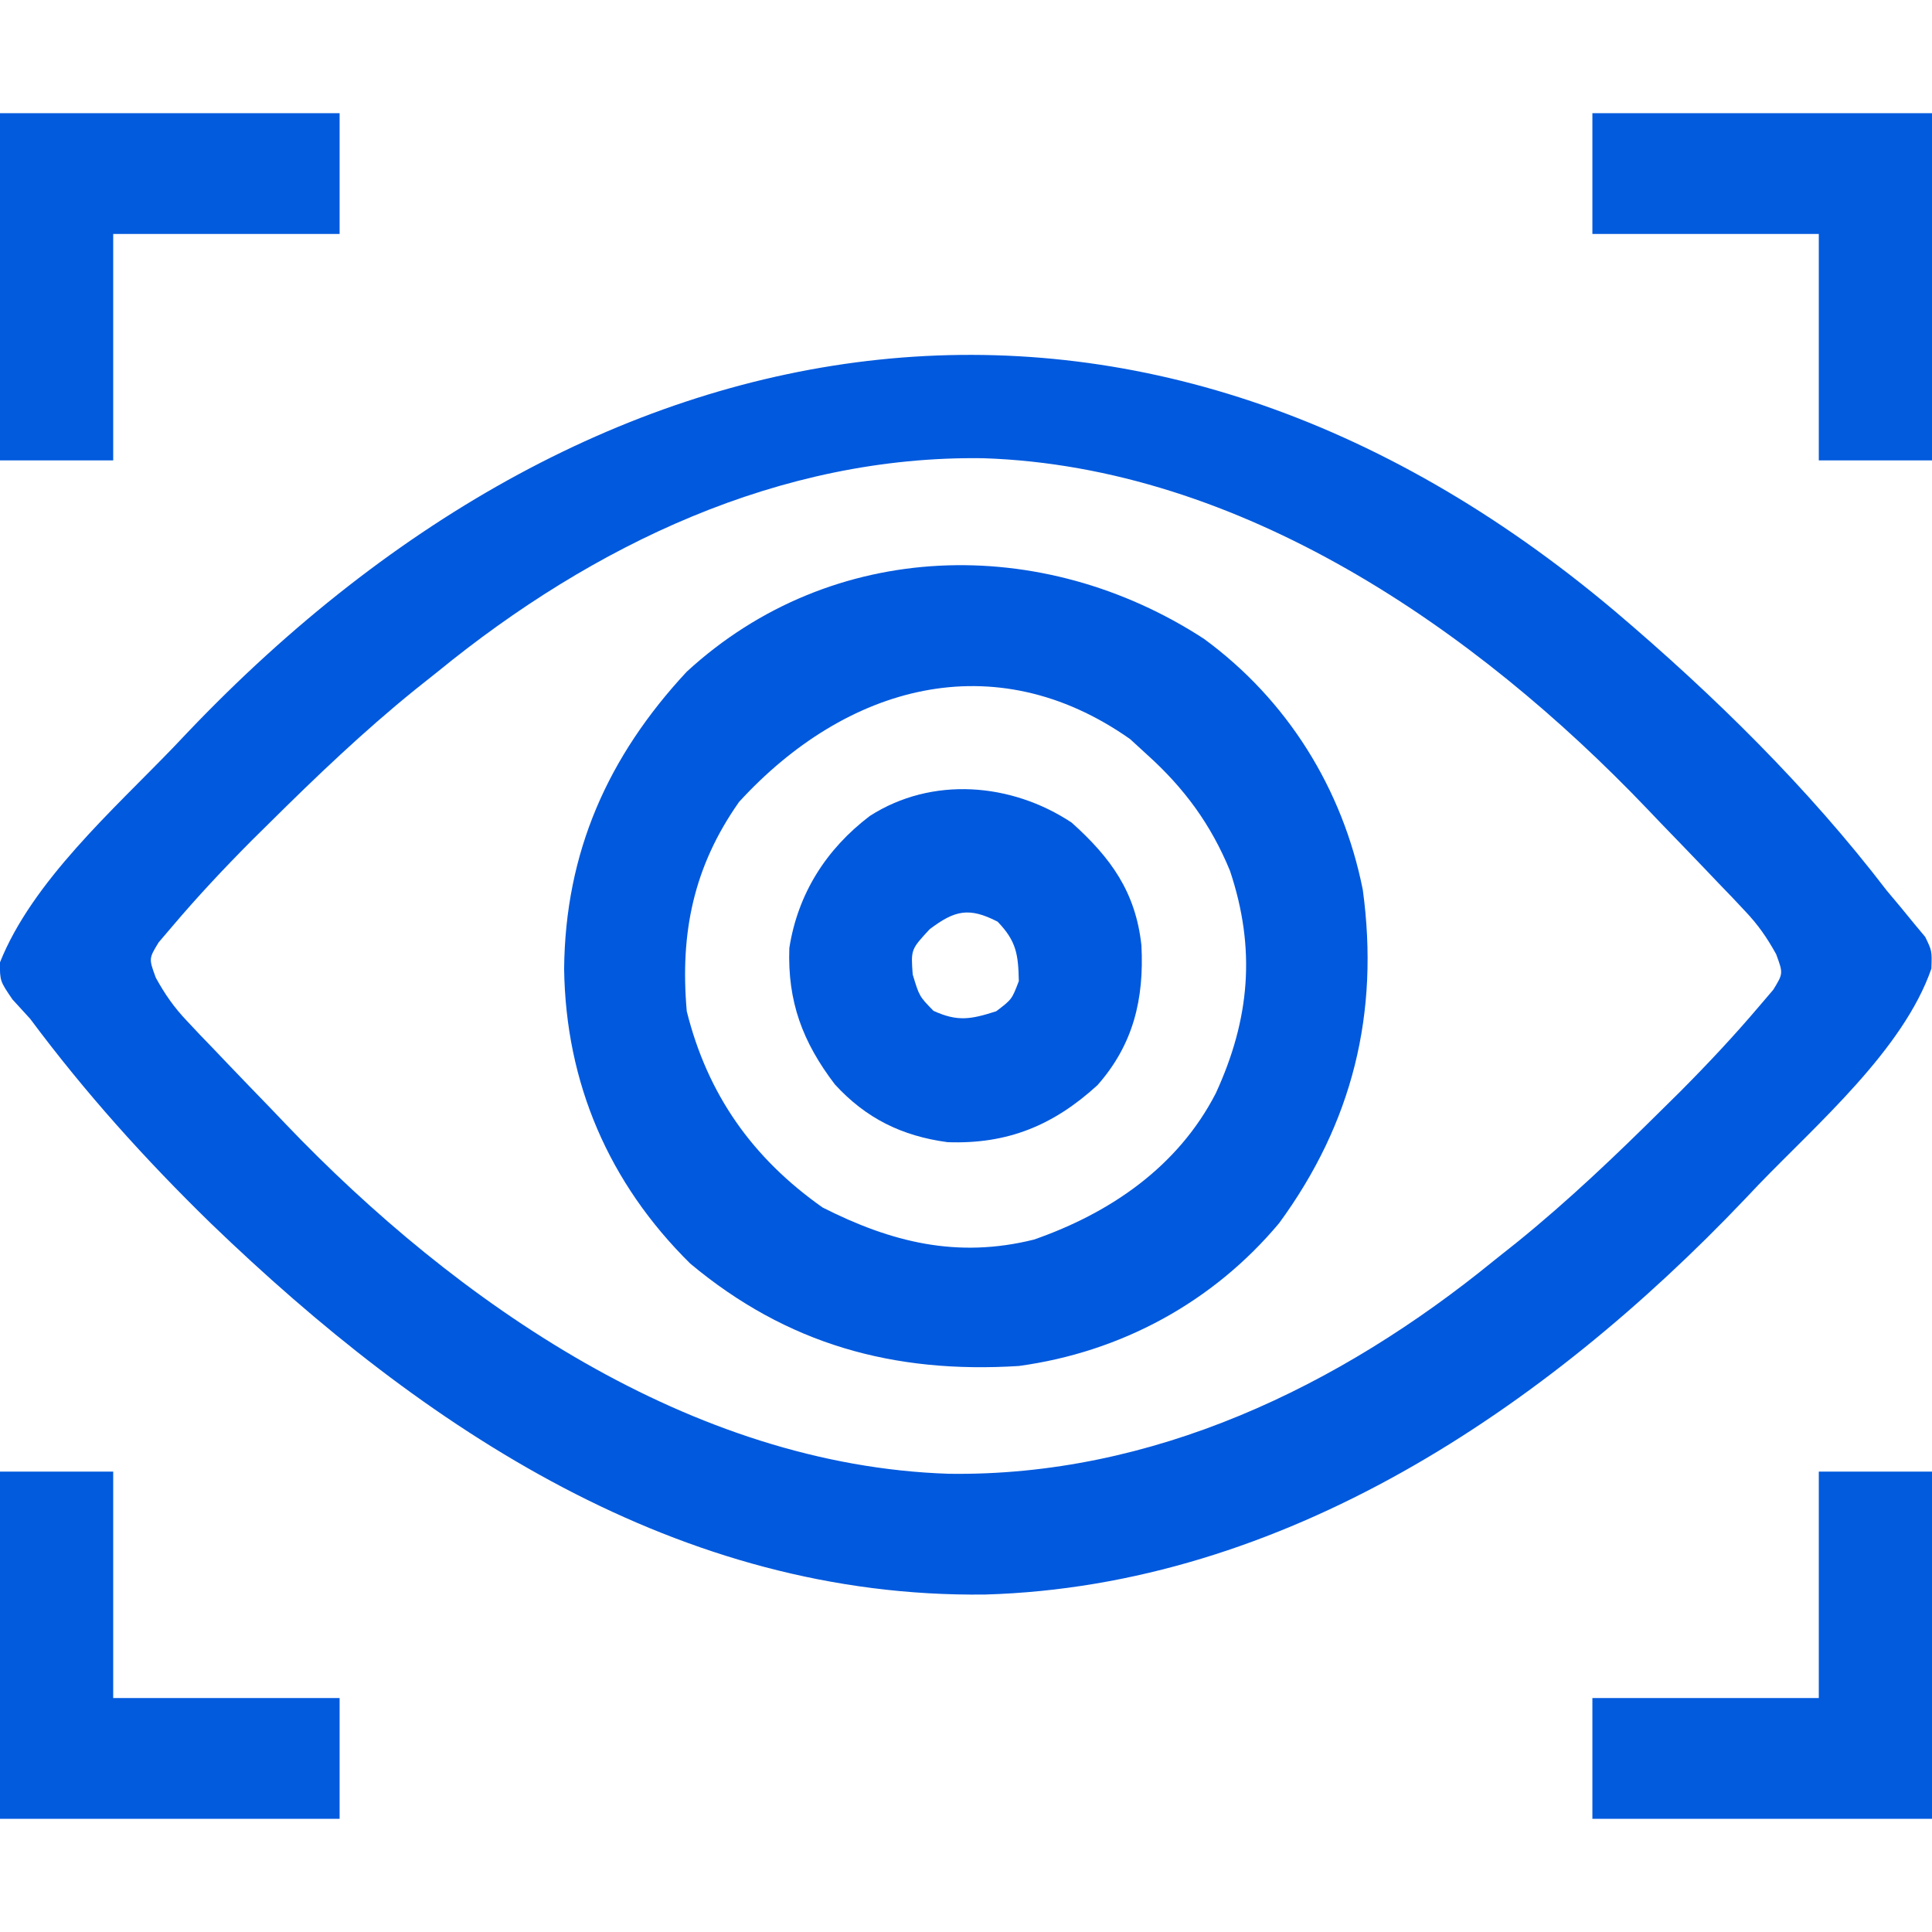 <?xml version="1.0" encoding="UTF-8"?>
<svg version="1.1" xmlns="http://www.w3.org/2000/svg" width="256" height="256">
<path d="M0 0 C13.077 11.095 25.572 23.374 36 37 C36.942 38.123 36.942 38.123 37.902 39.27 C38.755 40.312 38.755 40.312 39.625 41.375 C40.112 41.96 40.6 42.545 41.102 43.148 C42 45 42 45 41.918 47.352 C38.196 58.088 26.786 67.905 19 76 C18.399 76.633 17.798 77.267 17.179 77.919 C-9.231 105.672 -43.97 129.145 -83.451 130.283 C-124.064 130.797 -157.759 108.368 -186.023 81.141 C-194.792 72.591 -202.69 63.816 -210 54 C-210.777 53.149 -211.555 52.298 -212.355 51.422 C-214 49 -214 49 -214.02 46.562 C-209.734 35.791 -198.953 26.269 -191 18 C-190.399 17.367 -189.798 16.733 -189.179 16.081 C-134.324 -41.563 -62.533 -52.73 0 0 Z M-156 8 C-156.986 8.784 -157.972 9.568 -158.988 10.375 C-165.824 15.906 -172.136 21.934 -178.375 28.125 C-179.124 28.865 -179.873 29.605 -180.645 30.367 C-184.292 34.035 -187.821 37.795 -191.164 41.742 C-191.759 42.439 -192.354 43.137 -192.967 43.855 C-194.288 46.012 -194.288 46.012 -193.352 48.559 C-192.114 50.794 -190.95 52.469 -189.199 54.312 C-188.362 55.203 -188.362 55.203 -187.508 56.112 C-186.907 56.735 -186.306 57.358 -185.688 58 C-185.062 58.656 -184.437 59.313 -183.793 59.989 C-181.87 62.001 -179.935 64 -178 66 C-177.437 66.59 -176.875 67.179 -176.295 67.787 C-153.485 91.691 -122.348 113.172 -88.279 114.283 C-61.342 114.669 -36.553 102.783 -16 86 C-15.014 85.216 -14.028 84.433 -13.012 83.625 C-6.176 78.094 0.136 72.066 6.375 65.875 C7.124 65.135 7.873 64.395 8.645 63.633 C12.292 59.965 15.821 56.205 19.164 52.258 C19.759 51.561 20.354 50.863 20.967 50.145 C22.288 47.988 22.288 47.988 21.352 45.441 C20.114 43.206 18.95 41.531 17.199 39.688 C16.641 39.094 16.083 38.5 15.508 37.888 C14.607 36.953 14.607 36.953 13.688 36 C13.062 35.344 12.437 34.687 11.793 34.011 C9.87 31.999 7.935 30 6 28 C5.437 27.41 4.875 26.821 4.295 26.213 C-18.515 2.309 -49.652 -19.172 -83.721 -20.283 C-110.658 -20.669 -135.447 -8.783 -156 8 Z " fill="#0159DD" transform="translate(214,81)"/>
<path d="M0 0 C11.037 8.078 18.382 19.859 21.051 33.258 C23.278 49.612 19.684 64.149 9.973 77.418 C1.194 87.916 -11.002 94.513 -24.527 96.355 C-41.102 97.399 -55.252 93.5 -68.07 82.781 C-78.852 72.136 -84.569 58.867 -84.777 43.73 C-84.631 28.294 -78.992 15.6 -68.527 4.355 C-49.274 -13.349 -21.404 -13.927 0 0 Z M-61.59 21.605 C-67.637 30.188 -69.44 38.991 -68.527 49.355 C-65.775 60.381 -59.824 68.805 -50.527 75.355 C-41.426 79.963 -32.689 82.144 -22.508 79.602 C-12.411 76.079 -3.438 69.956 1.574 60.215 C6.09 50.404 6.916 41.098 3.453 30.742 C0.934 24.61 -2.596 19.794 -7.527 15.355 C-8.27 14.675 -9.012 13.994 -9.777 13.293 C-27.817 0.583 -47.444 6.174 -61.59 21.605 Z " fill="#0159DD" transform="translate(159.527,84.645)"/>
<path d="M0 0 C5.211 4.674 8.482 9.207 9.246 16.277 C9.606 23.364 8.194 29.379 3.422 34.789 C-2.419 40.13 -8.513 42.633 -16.445 42.344 C-22.489 41.531 -27.254 39.194 -31.375 34.688 C-35.667 29.06 -37.658 23.7 -37.41 16.621 C-36.281 9.408 -32.516 3.504 -26.742 -0.883 C-18.509 -6.162 -7.985 -5.294 0 0 Z M-18.812 14.125 C-21.303 16.813 -21.303 16.813 -21.062 20.125 C-20.187 23.016 -20.187 23.016 -18.312 24.938 C-15.101 26.413 -13.335 26.064 -10 25 C-7.921 23.423 -7.921 23.423 -7 21 C-7.072 17.461 -7.328 15.695 -9.812 13.125 C-13.603 11.176 -15.489 11.614 -18.812 14.125 Z " fill="#0159DD" transform="translate(142,109)"/>
<path d="M0 0 C4.95 0 9.9 0 15 0 C15 15.18 15 30.36 15 46 C0.15 46 -14.7 46 -30 46 C-30 40.72 -30 35.44 -30 30 C-20.1 30 -10.2 30 0 30 C0 20.1 0 10.2 0 0 Z " fill="#025ADD" transform="translate(241,195)"/>
<path d="M0 0 C4.95 0 9.9 0 15 0 C15 9.9 15 19.8 15 30 C24.9 30 34.8 30 45 30 C45 35.28 45 40.56 45 46 C30.15 46 15.3 46 0 46 C0 30.82 0 15.64 0 0 Z " fill="#025ADD" transform="translate(0,195)"/>
<path d="M0 0 C14.85 0 29.7 0 45 0 C45 15.18 45 30.36 45 46 C40.05 46 35.1 46 30 46 C30 36.1 30 26.2 30 16 C20.1 16 10.2 16 0 16 C0 10.72 0 5.44 0 0 Z " fill="#025ADD" transform="translate(211,15)"/>
<path d="M0 0 C14.85 0 29.7 0 45 0 C45 5.28 45 10.56 45 16 C35.1 16 25.2 16 15 16 C15 25.9 15 35.8 15 46 C10.05 46 5.1 46 0 46 C0 30.82 0 15.64 0 0 Z " fill="#025ADD" transform="translate(0,15)"/>
</svg>
